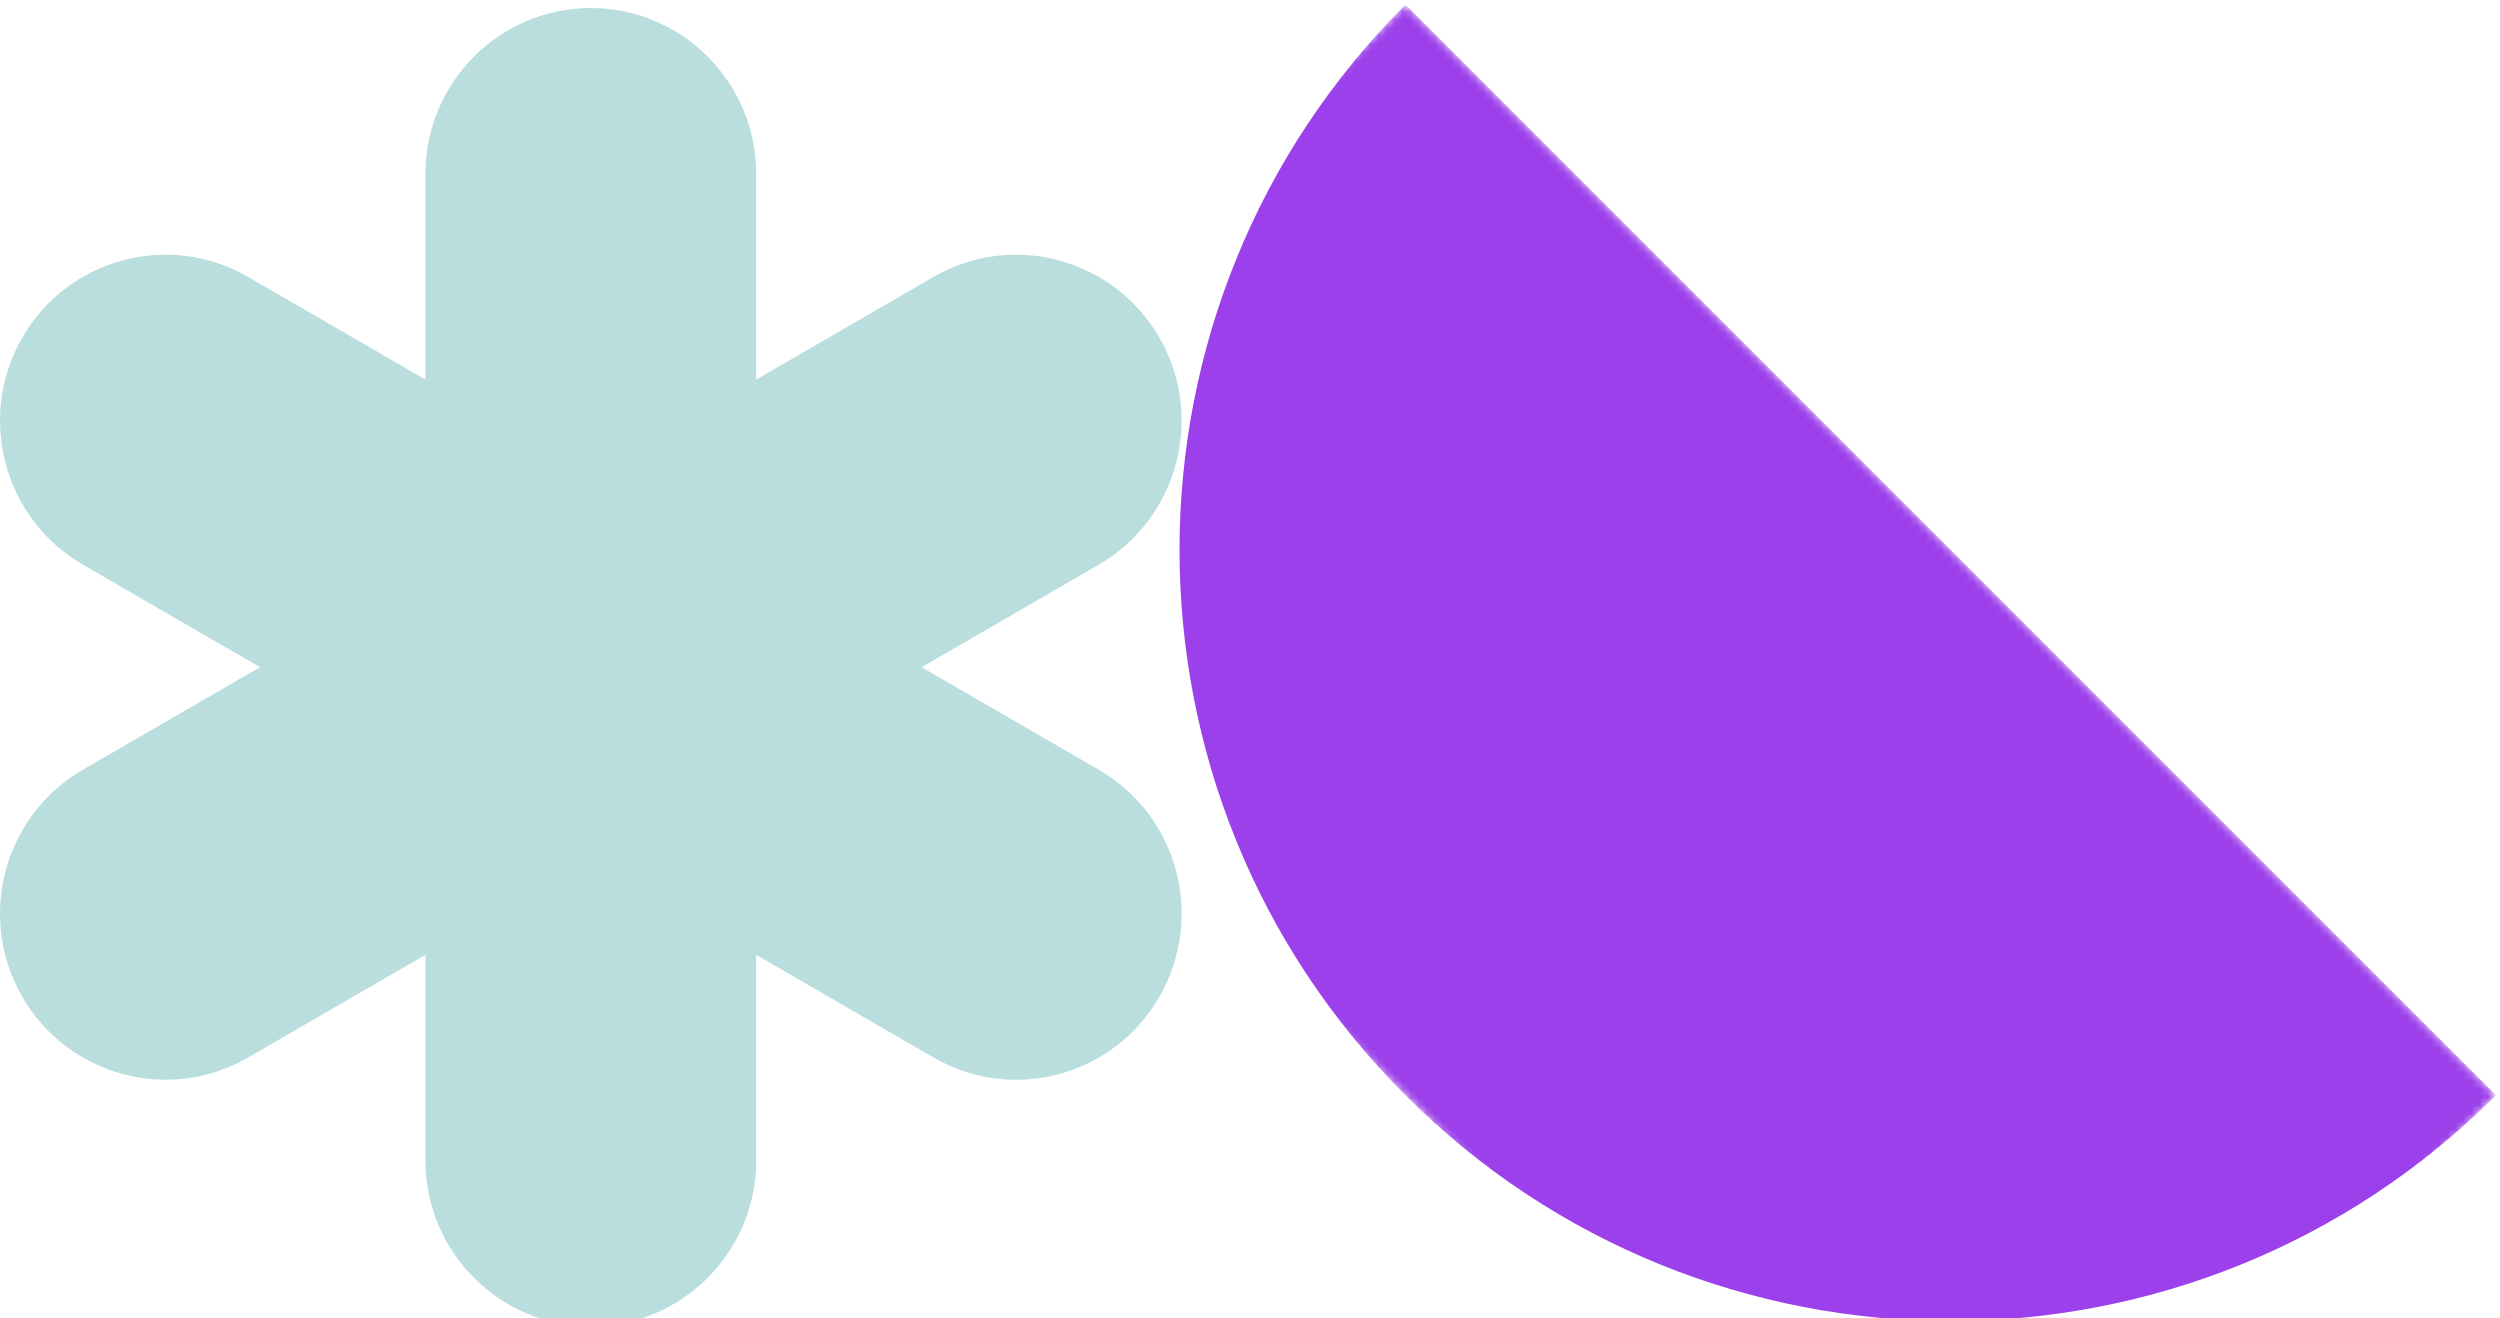 <svg width="311" height="164" viewBox="0 0 311 164" fill="none" xmlns="http://www.w3.org/2000/svg">
<g clip-path="url(#clip0_16408_66735)">
<path d="M136.701 95.765L114.651 83L136.701 70.235C146.533 64.531 149.918 51.884 144.237 42.015C138.555 32.145 125.956 28.747 116.123 34.45L94.074 47.215V21.655C94.074 10.249 84.86 1 73.497 1C62.134 1 52.919 10.249 52.919 21.655V47.215L30.87 34.45C21.038 28.747 8.438 32.145 2.757 42.015C-2.925 51.884 0.461 64.531 10.293 70.235L32.342 83L10.293 95.765C0.461 101.468 -2.925 114.116 2.757 123.985C8.438 133.855 21.038 137.253 30.87 131.55L52.919 118.785V144.345C52.919 155.751 62.134 165 73.497 165C84.86 165 94.074 155.751 94.074 144.345V118.785L116.123 131.55C125.956 137.253 138.555 133.884 144.237 123.985C149.918 114.086 146.562 101.468 136.701 95.765Z" fill="#BADEDE"></path>
<mask id="mask0_16408_66735" style="mask-type:luminance" maskUnits="userSpaceOnUse" x="106" y="0" width="205" height="205">
<path d="M310.498 136.244L174.832 0.578L106.999 68.411L242.665 204.077L310.498 136.244Z" fill="white"></path>
</mask>
<g mask="url(#mask0_16408_66735)">
<path d="M174.832 136.244C212.297 173.709 273.033 173.709 310.498 136.244L174.832 0.578C137.367 38.044 137.367 98.779 174.832 136.244Z" fill="#9B40EA"></path>
</g>
</g>
<defs>
<clipPath id="clip0_16408_66735">
<rect width="311" height="164" fill="white"></rect>
</clipPath>
</defs>
</svg>
